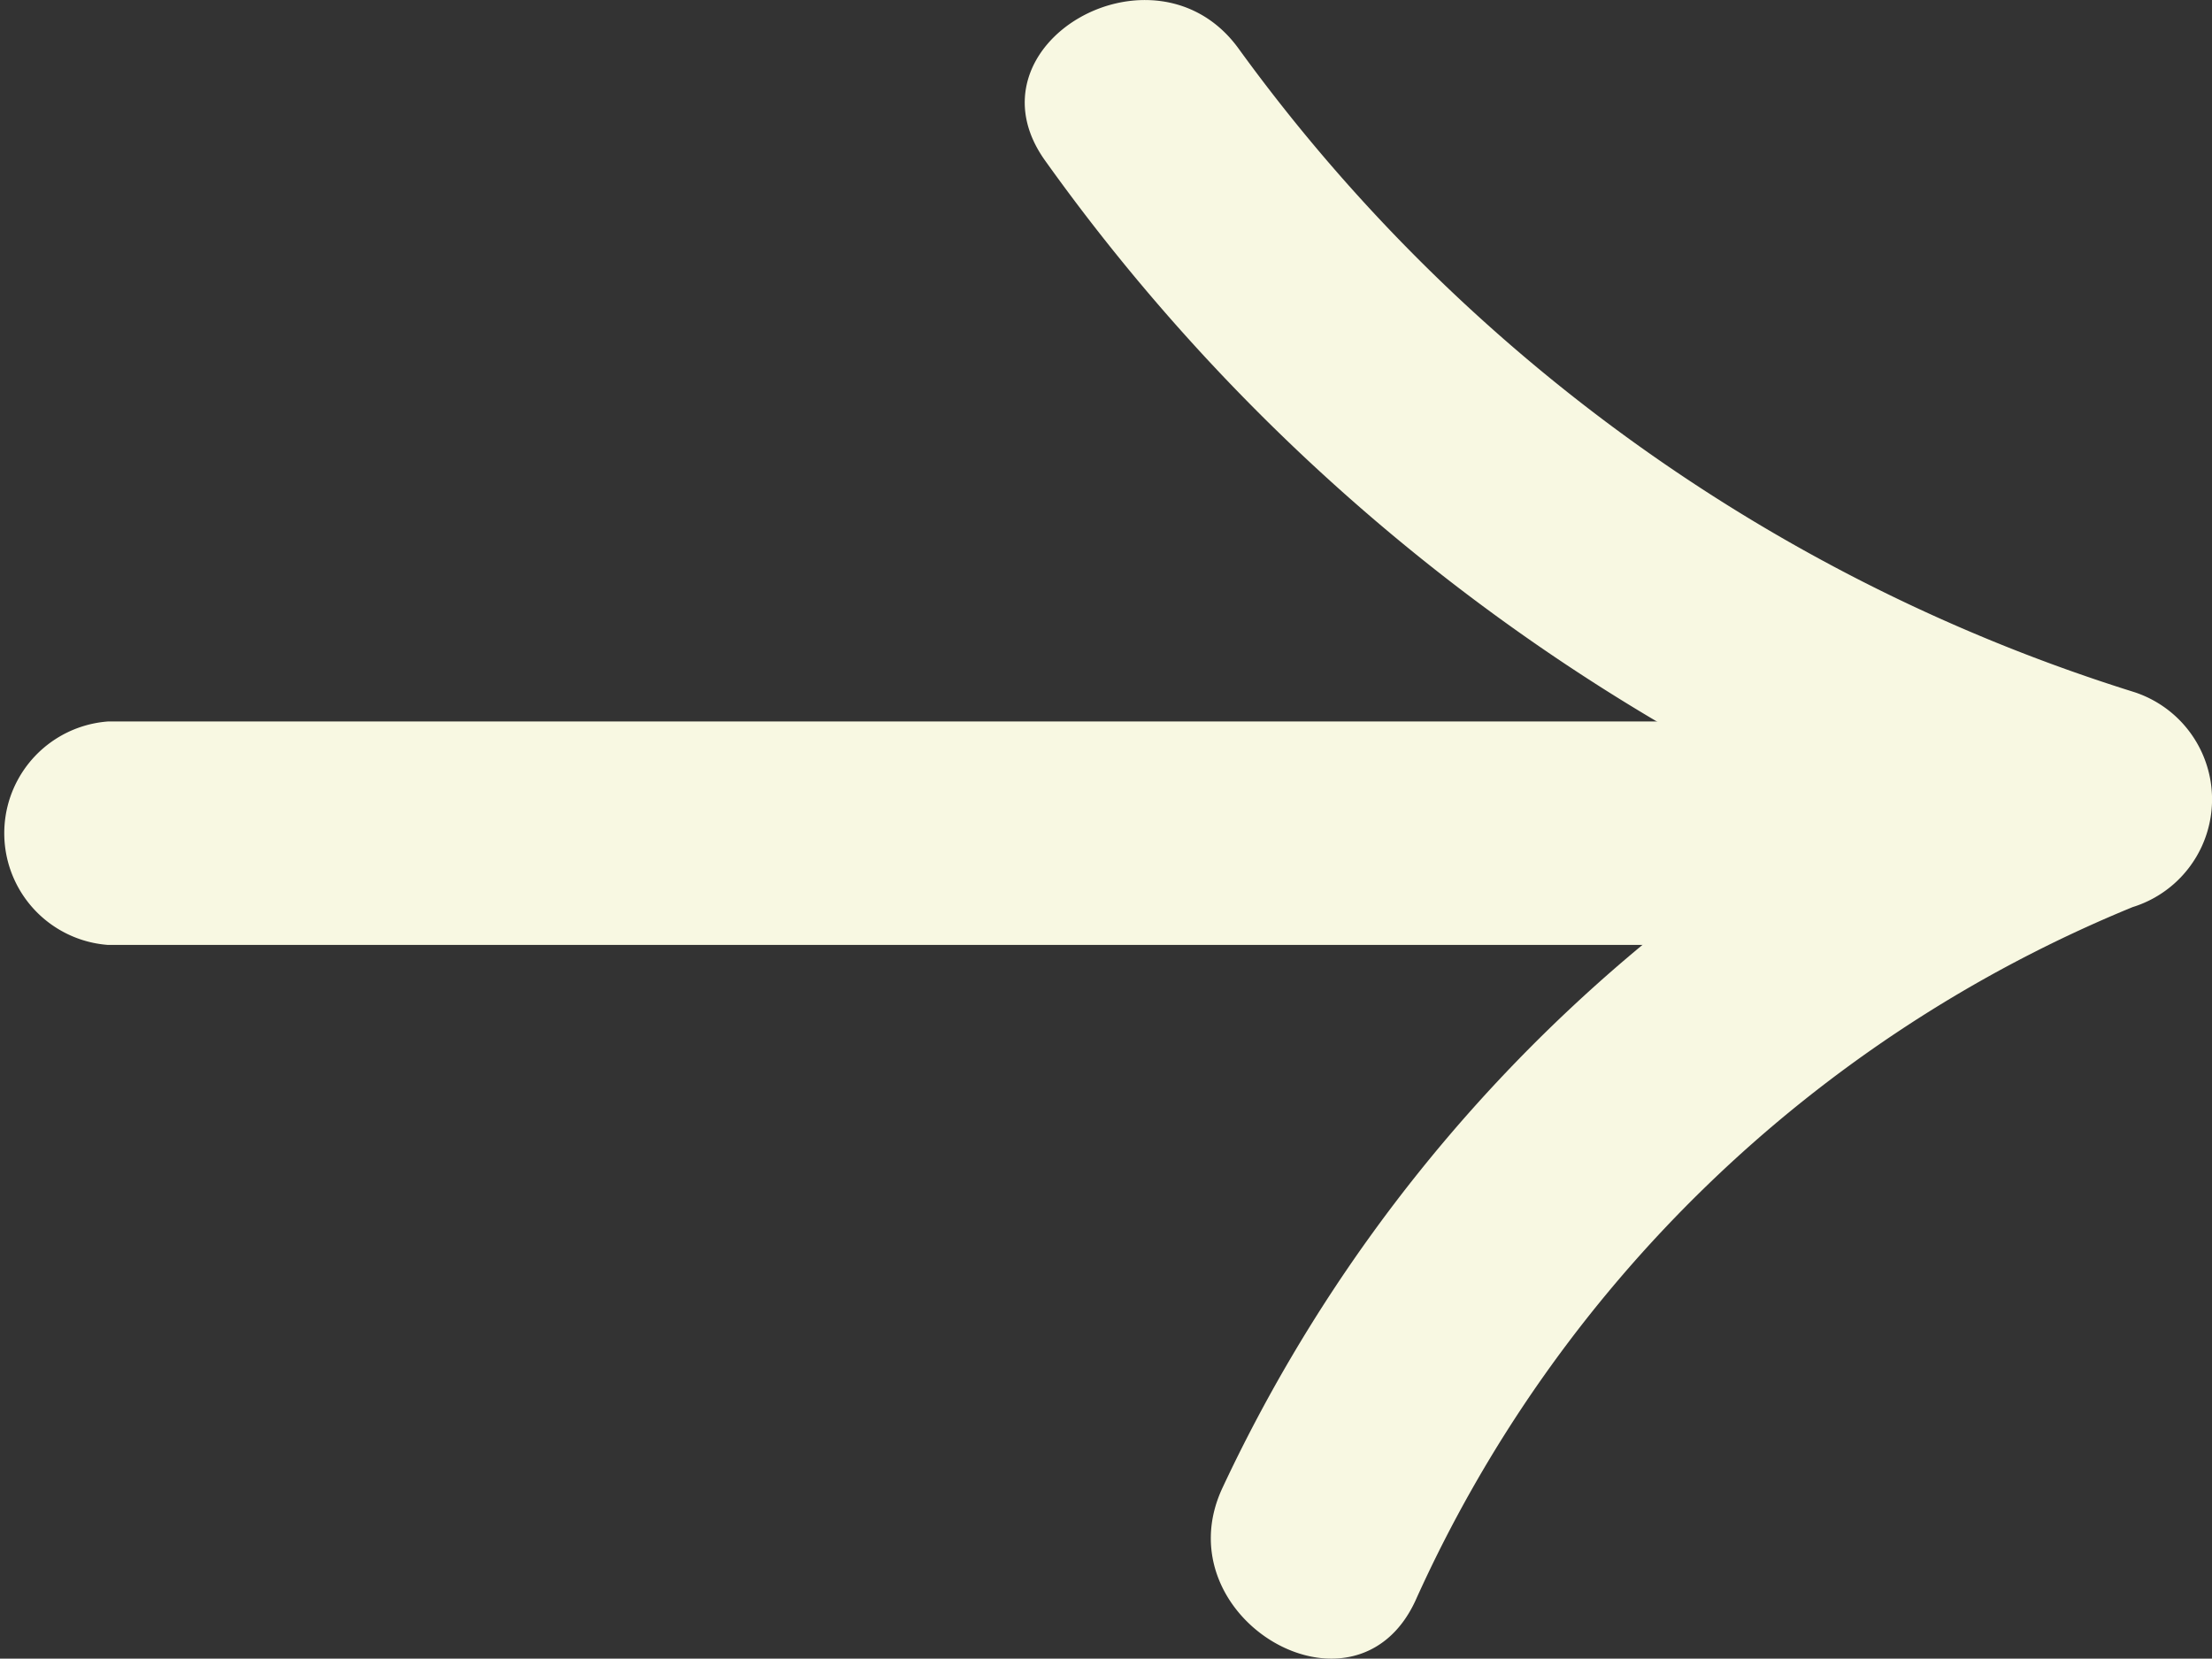 <svg xmlns="http://www.w3.org/2000/svg" xmlns:xlink="http://www.w3.org/1999/xlink" width="31.591" height="23.688" viewBox="0 0 31.591 23.688">
  <rect x="0" y="0" width="31.591" height="23.688" fill="#333333" stroke="none"/>
  <defs>
    <clipPath id="clip-path">
      <rect id="Rectangle_35310" data-name="Rectangle 35310" width="23.688" height="31.591" fill="#f8f8e2"/>
    </clipPath>
  </defs>
  <g id="Group_167069" data-name="Group 167069" transform="translate(0 23.688) rotate(-90)">
    <g id="Group_167066" data-name="Group 167066" transform="translate(0 0)" clip-path="url(#clip-path)">
      <path id="Path_17206" data-name="Path 17206" d="M19.163,1.541V25.147a1.6,1.6,0,0,0,3.191,0V1.541a1.6,1.6,0,0,0-3.191,0" transform="translate(-8.97 0)" fill="#f8f8e2"/>
      <path id="Path_17207" data-name="Path 17207" d="M.824,33.093a19.233,19.233,0,0,1,9.909,10.244,1.611,1.611,0,0,0,3.078,0,25,25,0,0,1,9.183-12.768c1.647-1.194.056-3.964-1.611-2.755a28.607,28.607,0,0,0-10.65,14.675h3.078A22.392,22.392,0,0,0,2.435,30.337c-1.85-.86-3.473,1.89-1.611,2.756" transform="translate(0 -12.88)" fill="#f8f8e2"/>
    </g>
  </g>
</svg>

